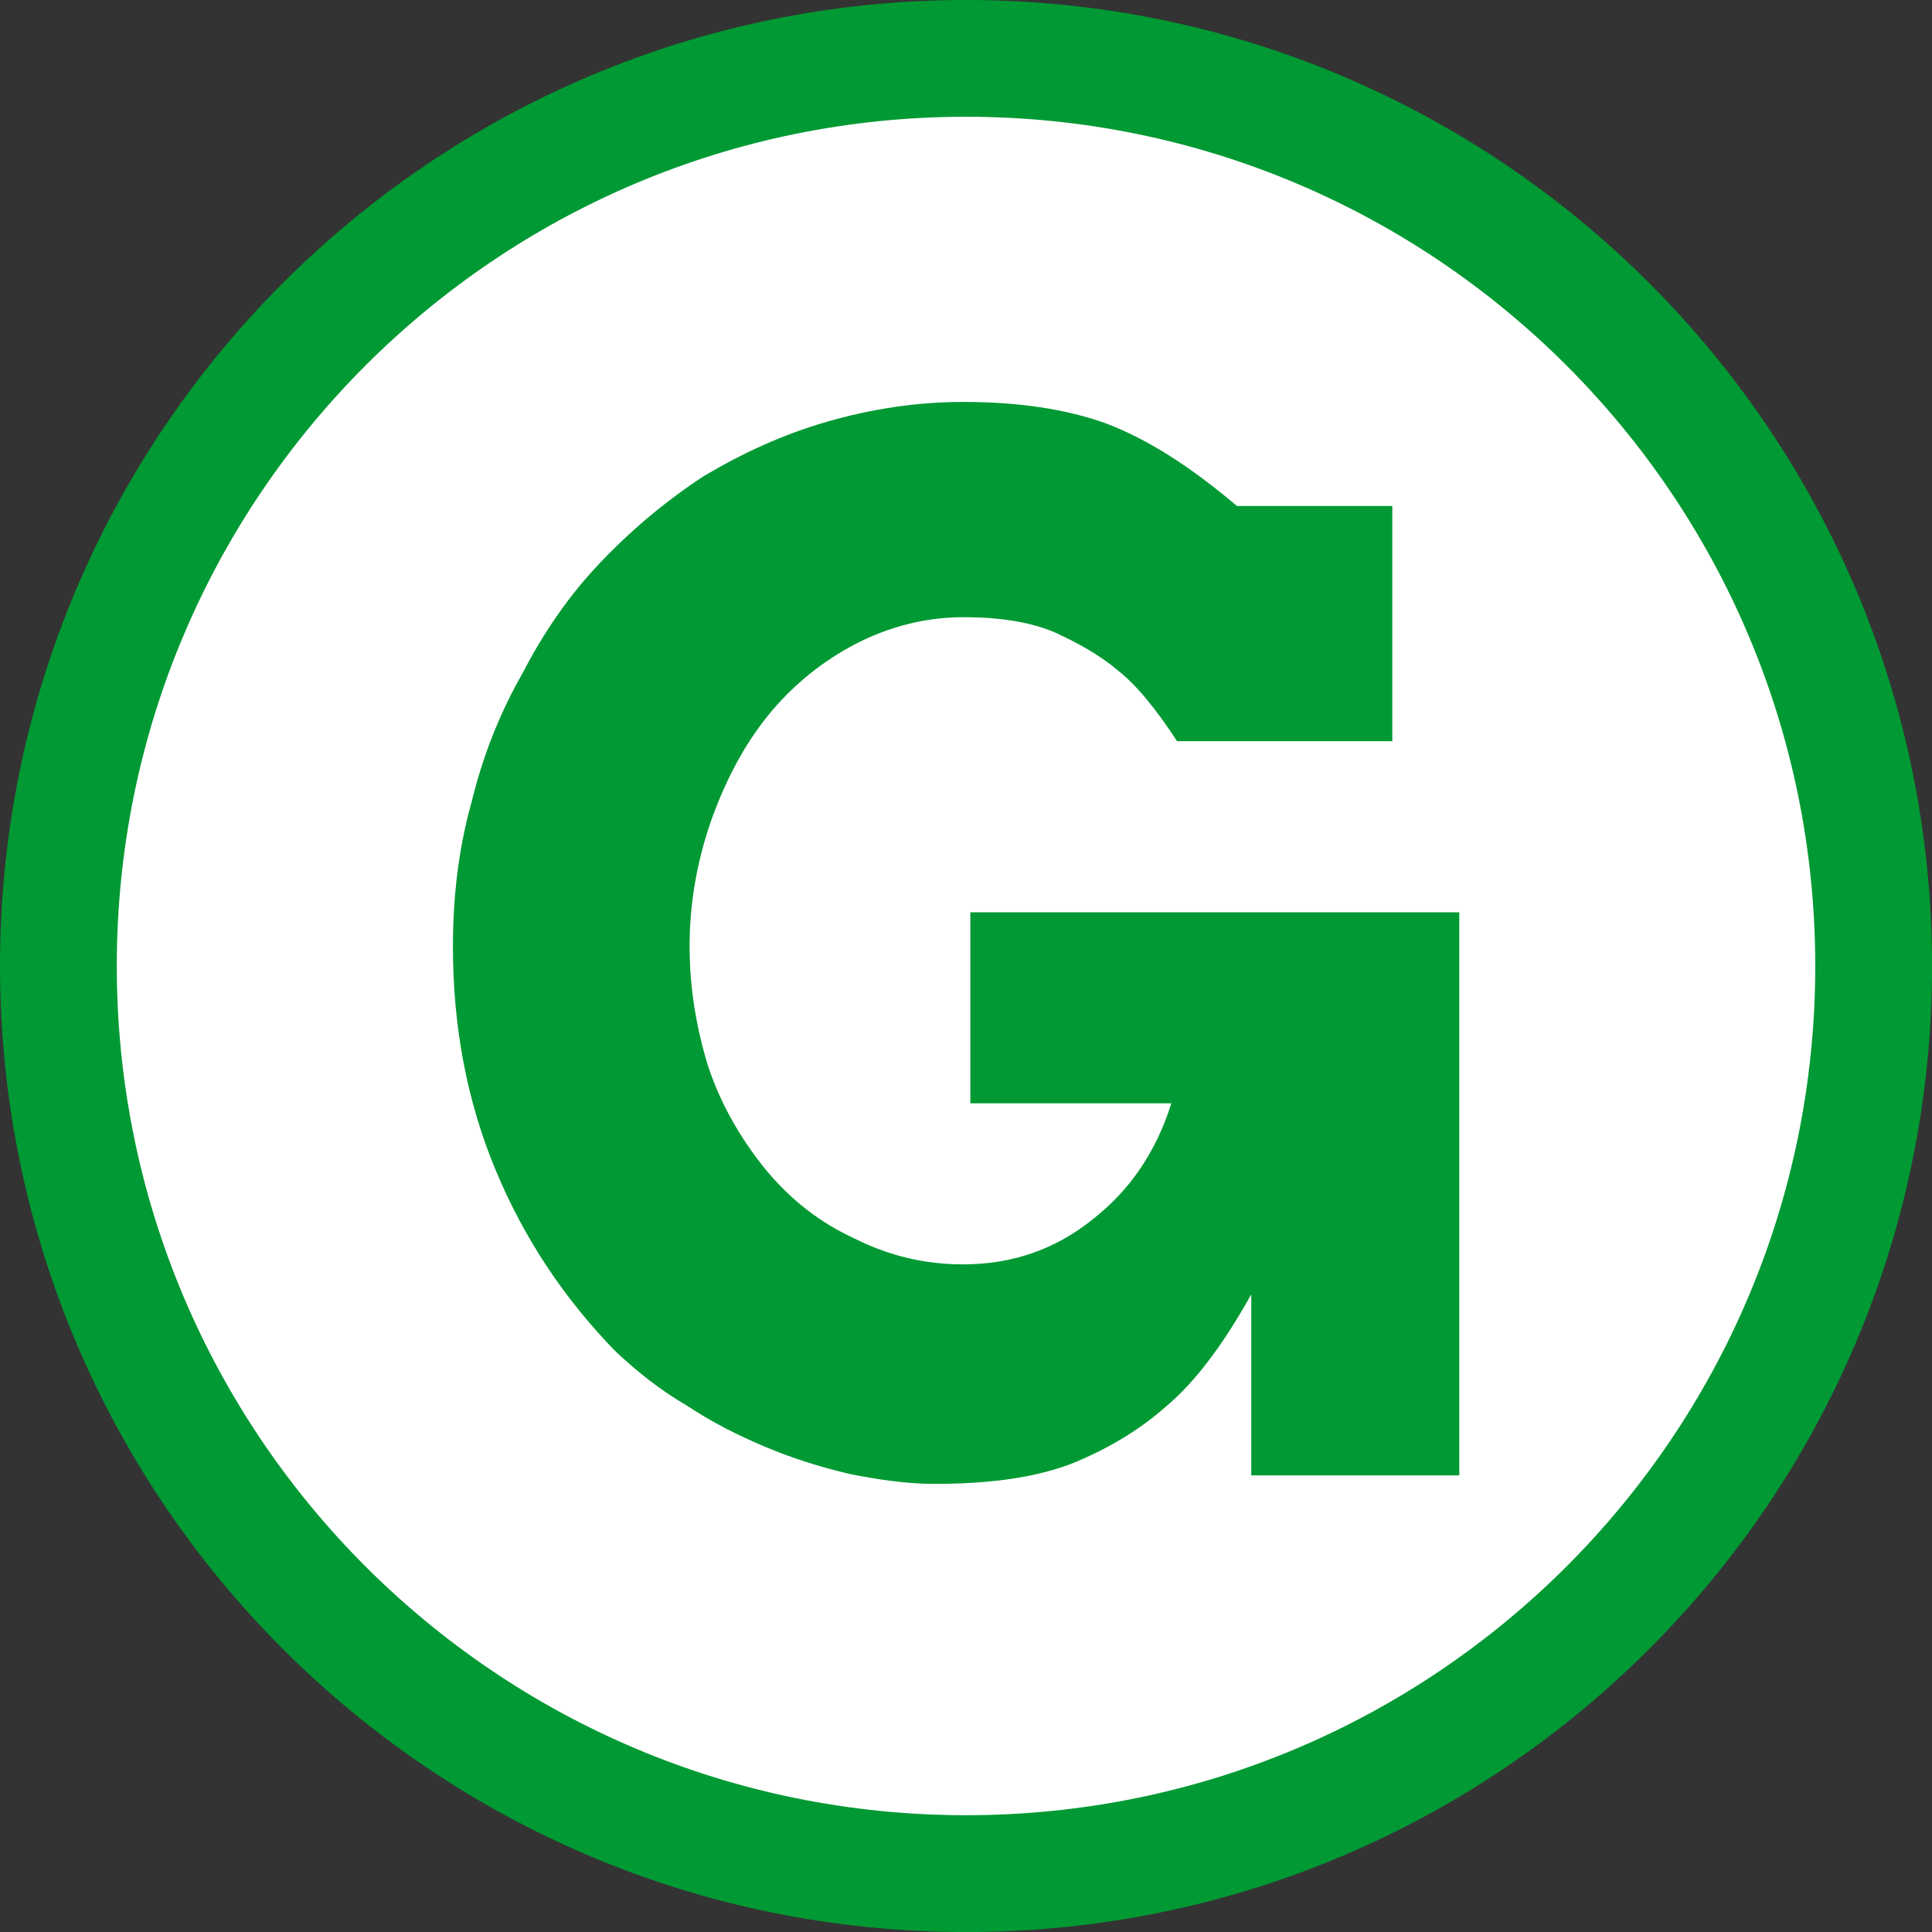 <svg xmlns="http://www.w3.org/2000/svg" xmlns:xlink="http://www.w3.org/1999/xlink" xmlns:xodm="http://www.corel.com/coreldraw/odm/2003" xml:space="preserve" width="17.073mm" height="17.073mm" style="shape-rendering:geometricPrecision; text-rendering:geometricPrecision; image-rendering:optimizeQuality; fill-rule:evenodd; clip-rule:evenodd" viewBox="0 0 481.91 481.91">
 <rect x="0" y="0" width="481.91" height="481.91" fill="#333333" stroke="none"/>
 <defs>
  <style type="text/css">
   <![CDATA[
    .fil2 {fill:#009933}
    .fil0 {fill:white}
    .fil1 {fill:#009933;fill-rule:nonzero}
   ]]>
  </style>
 </defs>
 <g id="Ebene_x0020_1">
  <g id="_105553233131264">
   <path class="fil0" d="M240.96 18.05c123.11,0 222.9,99.8 222.9,222.9 0,123.11 -99.8,222.9 -222.9,222.9 -123.11,0 -222.9,-99.8 -222.9,-222.9 0,-123.11 99.8,-222.9 222.9,-222.9z"></path>
   <path class="fil1" d="M312.11 368l0 -45.16c-7.11,12.8 -14.22,22.05 -20.98,27.74 -6.75,6.04 -14.58,10.67 -23.11,14.22 -8.89,3.56 -20.27,5.33 -34.85,5.33 -7.11,0 -14.22,-1.07 -21.33,-2.49 -7.47,-1.78 -14.22,-3.91 -20.98,-6.75 -6.75,-2.85 -13.16,-6.05 -19.56,-10.31 -6.76,-3.91 -12.45,-8.54 -17.78,-13.51 -12.8,-13.16 -22.76,-28.09 -29.87,-45.16 -7.11,-17.07 -10.67,-35.56 -10.67,-55.82 0,-12.45 1.42,-24.53 4.62,-35.91 2.84,-11.73 7.11,-22.4 12.8,-32.36 5.33,-10.31 11.73,-19.56 19.56,-27.73 7.82,-8.18 16.35,-15.29 25.6,-21.34 9.6,-5.69 19.56,-10.31 30.58,-13.51 11.02,-3.2 22.4,-4.98 34.13,-4.98 13.87,0 25.6,1.78 35.55,5.33 10.31,3.91 20.98,10.67 32.71,20.62l38.76 0 0 58.67 -53.69 0c-5.33,-8.18 -10.31,-14.22 -14.93,-17.78 -4.62,-3.91 -9.96,-6.75 -15.29,-9.24 -5.69,-2.49 -13.15,-3.91 -23.11,-3.91 -9.6,0 -18.85,2.49 -27.02,6.76 -8.18,4.27 -15.65,10.31 -21.69,17.78 -6.05,7.47 -10.67,16.36 -14.22,26.31 -3.55,10.31 -5.33,20.62 -5.33,31.29 0,10.67 1.78,20.62 4.62,29.87 3.2,9.6 8.18,18.14 14.22,25.6 6.4,7.82 13.87,13.51 22.4,17.42 8.53,4.27 17.42,6.4 27.02,6.4 12.44,0 23.11,-3.91 32,-11.02 9.24,-7.11 16,-16.71 19.91,-29.16l-50.14 0 0 -47.64 121.96 0 0 140.45 -51.91 0z"></path>
   <path class="fil2" d="M240.96 29.12c116.99,0 211.83,94.84 211.83,211.83 0,116.99 -94.84,211.83 -211.83,211.83 -116.99,0 -211.83,-94.84 -211.83,-211.83 0,-116.99 94.84,-211.83 211.83,-211.83zm0 -29.12c133.08,0 240.96,107.88 240.96,240.96 0,133.08 -107.88,240.96 -240.96,240.96 -133.08,0 -240.96,-107.88 -240.96,-240.96 0,-133.08 107.88,-240.96 240.96,-240.96z"></path>
  </g>
 </g>
</svg>